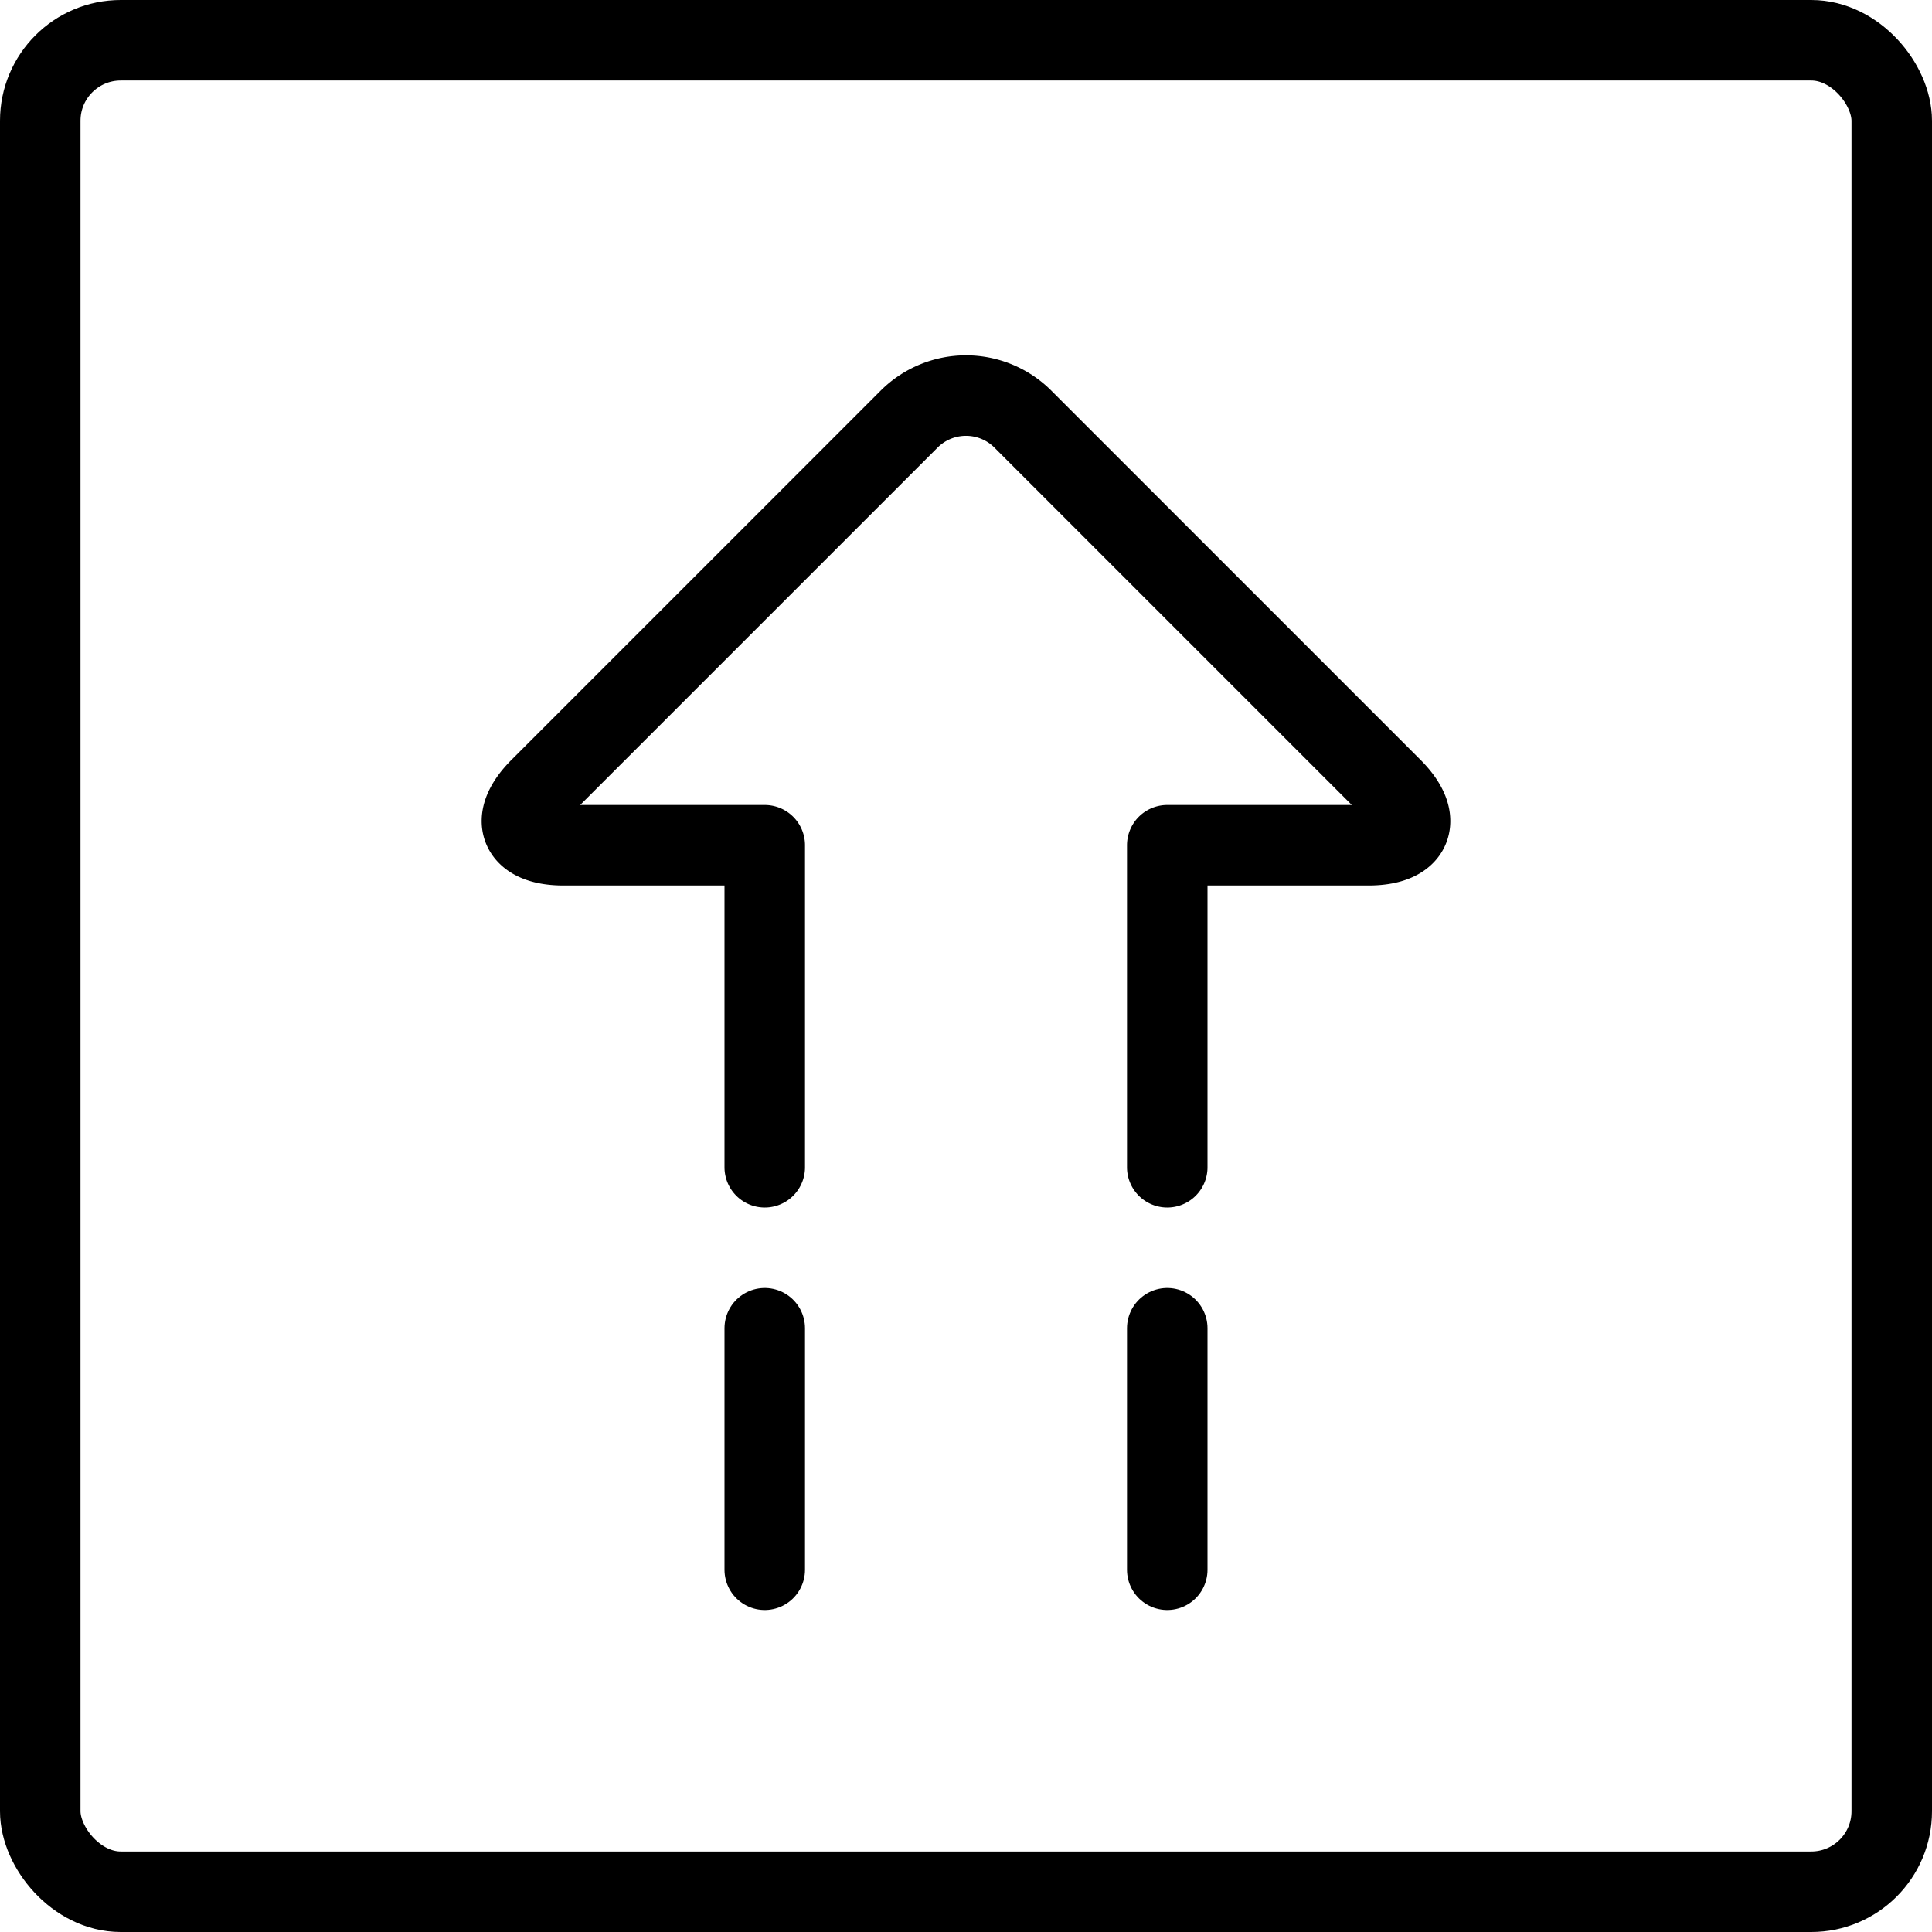 <svg xmlns="http://www.w3.org/2000/svg" viewBox="0 0 24 24"><g transform="matrix(1,0,0,1,0,0)"><defs><style>.a{fill:none;stroke:#000000;stroke-linecap:round;stroke-linejoin:round;}</style></defs><title>upload-square-1</title><path class="a" d="M9.5,14.5v-4H7c-.55,0-.682-.318-.293-.707l4.586-4.586a1,1,0,0,1,1.414,0l4.586,4.586c.389.389.257.707-.293.707H14.5v4"></path><line class="a" x1="9.5" y1="16.5" x2="9.5" y2="19.5"></line><line class="a" x1="14.5" y1="16.5" x2="14.5" y2="19.5"></line><rect class="a" x="0.5" y="0.5" width="23" height="23" rx="1" ry="1"></rect></g></svg>
